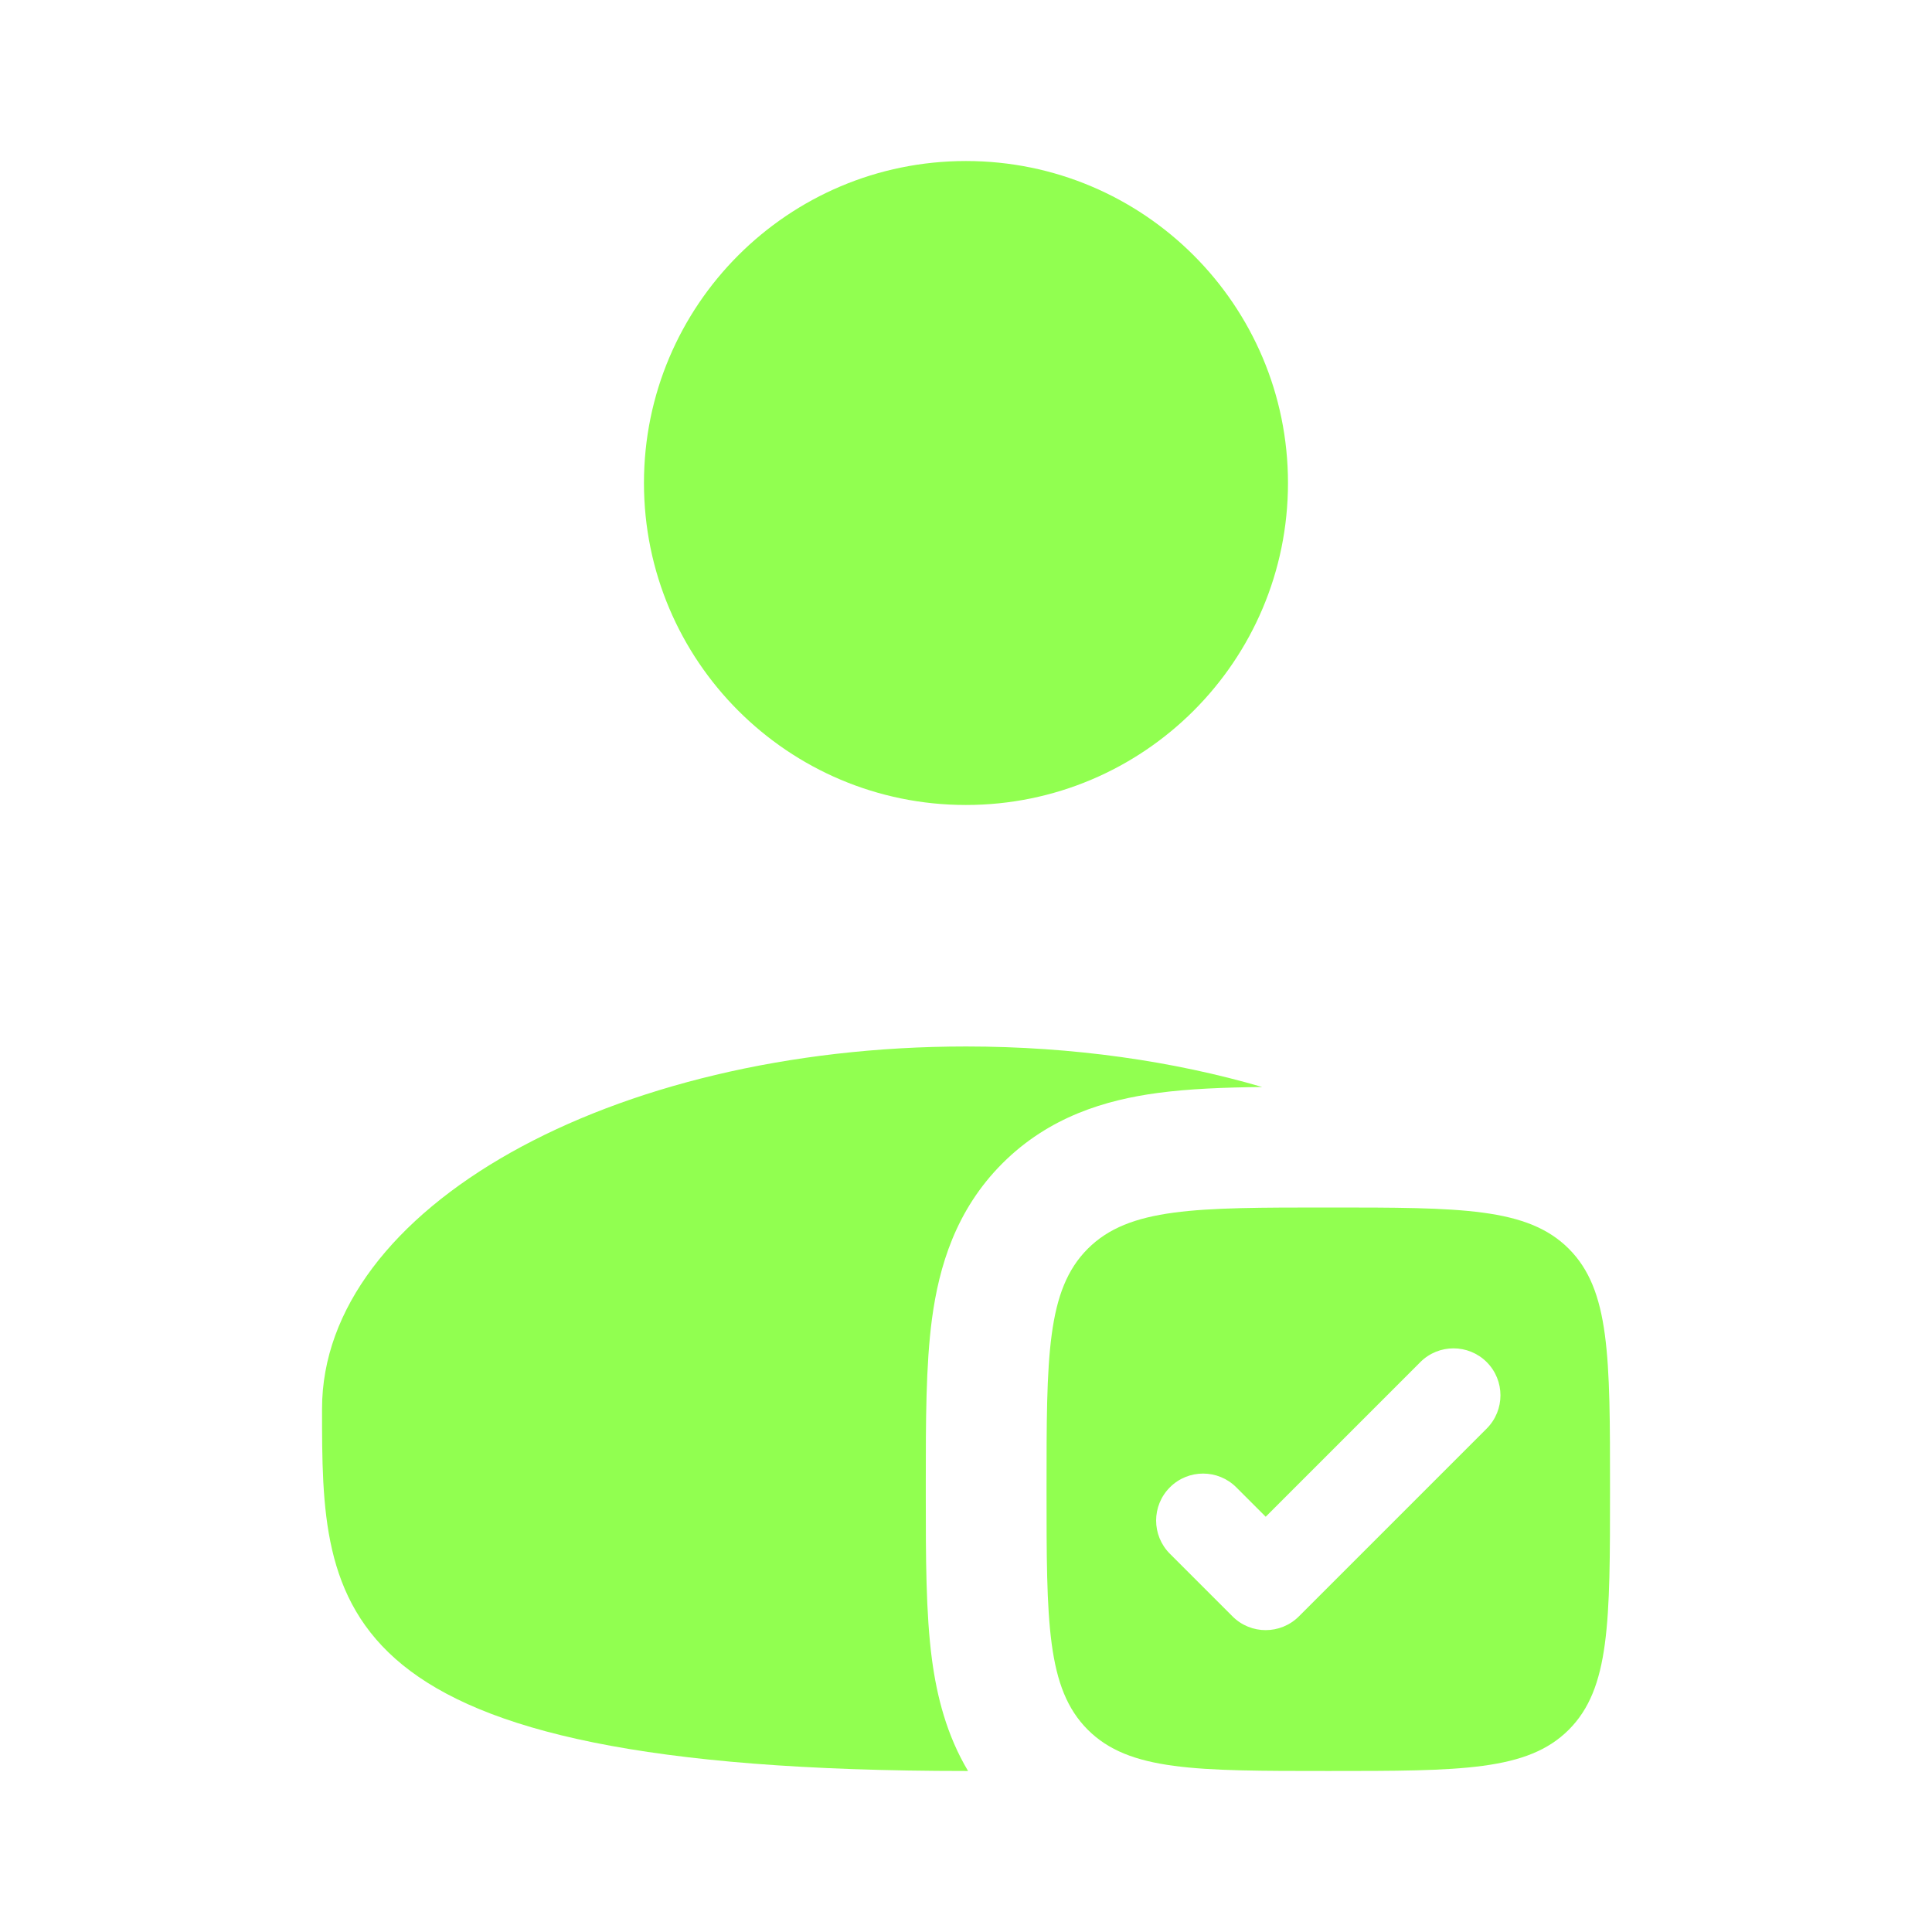 <?xml version="1.0" encoding="UTF-8"?>
<svg xmlns="http://www.w3.org/2000/svg" width="32" height="32" viewBox="0 0 32 32" fill="none">
  <path d="M21.333 8C21.333 10.946 18.945 13.333 15.999 13.333C13.054 13.333 10.666 10.946 10.666 8C10.666 5.055 13.054 2.667 15.999 2.667C18.945 2.667 21.333 5.055 21.333 8Z" fill="#91FF50"></path>
  <path d="M20.905 18.004C20.274 18.011 19.686 18.034 19.174 18.103C18.317 18.218 17.378 18.494 16.603 19.269C15.828 20.044 15.553 20.983 15.437 21.84C15.334 22.61 15.334 23.551 15.334 24.552V24.781C15.334 25.782 15.334 26.723 15.437 27.493C15.518 28.095 15.678 28.736 16.034 29.333C16.023 29.333 16.012 29.333 16.001 29.333C5.334 29.333 5.334 26.647 5.334 23.333C5.334 20.02 10.11 17.333 16.001 17.333C17.769 17.333 19.437 17.575 20.905 18.004Z" fill="#91FF50"></path>
  <path fill-rule="evenodd" clip-rule="evenodd" d="M22.001 29.333C19.801 29.333 18.701 29.333 18.017 28.65C17.334 27.966 17.334 26.867 17.334 24.667C17.334 22.467 17.334 21.367 18.017 20.683C18.701 20 19.801 20 22.001 20C24.201 20 25.3 20 25.984 20.683C26.667 21.367 26.667 22.467 26.667 24.667C26.667 26.867 26.667 27.966 25.984 28.65C25.3 29.333 24.201 29.333 22.001 29.333ZM24.625 23.661C24.928 23.357 24.928 22.865 24.625 22.561C24.321 22.257 23.828 22.257 23.525 22.561L20.964 25.122L20.477 24.635C20.173 24.331 19.68 24.331 19.377 24.635C19.073 24.939 19.073 25.431 19.377 25.735L20.414 26.772C20.717 27.076 21.21 27.076 21.514 26.772L24.625 23.661Z" fill="#91FF50"></path>
</svg>
